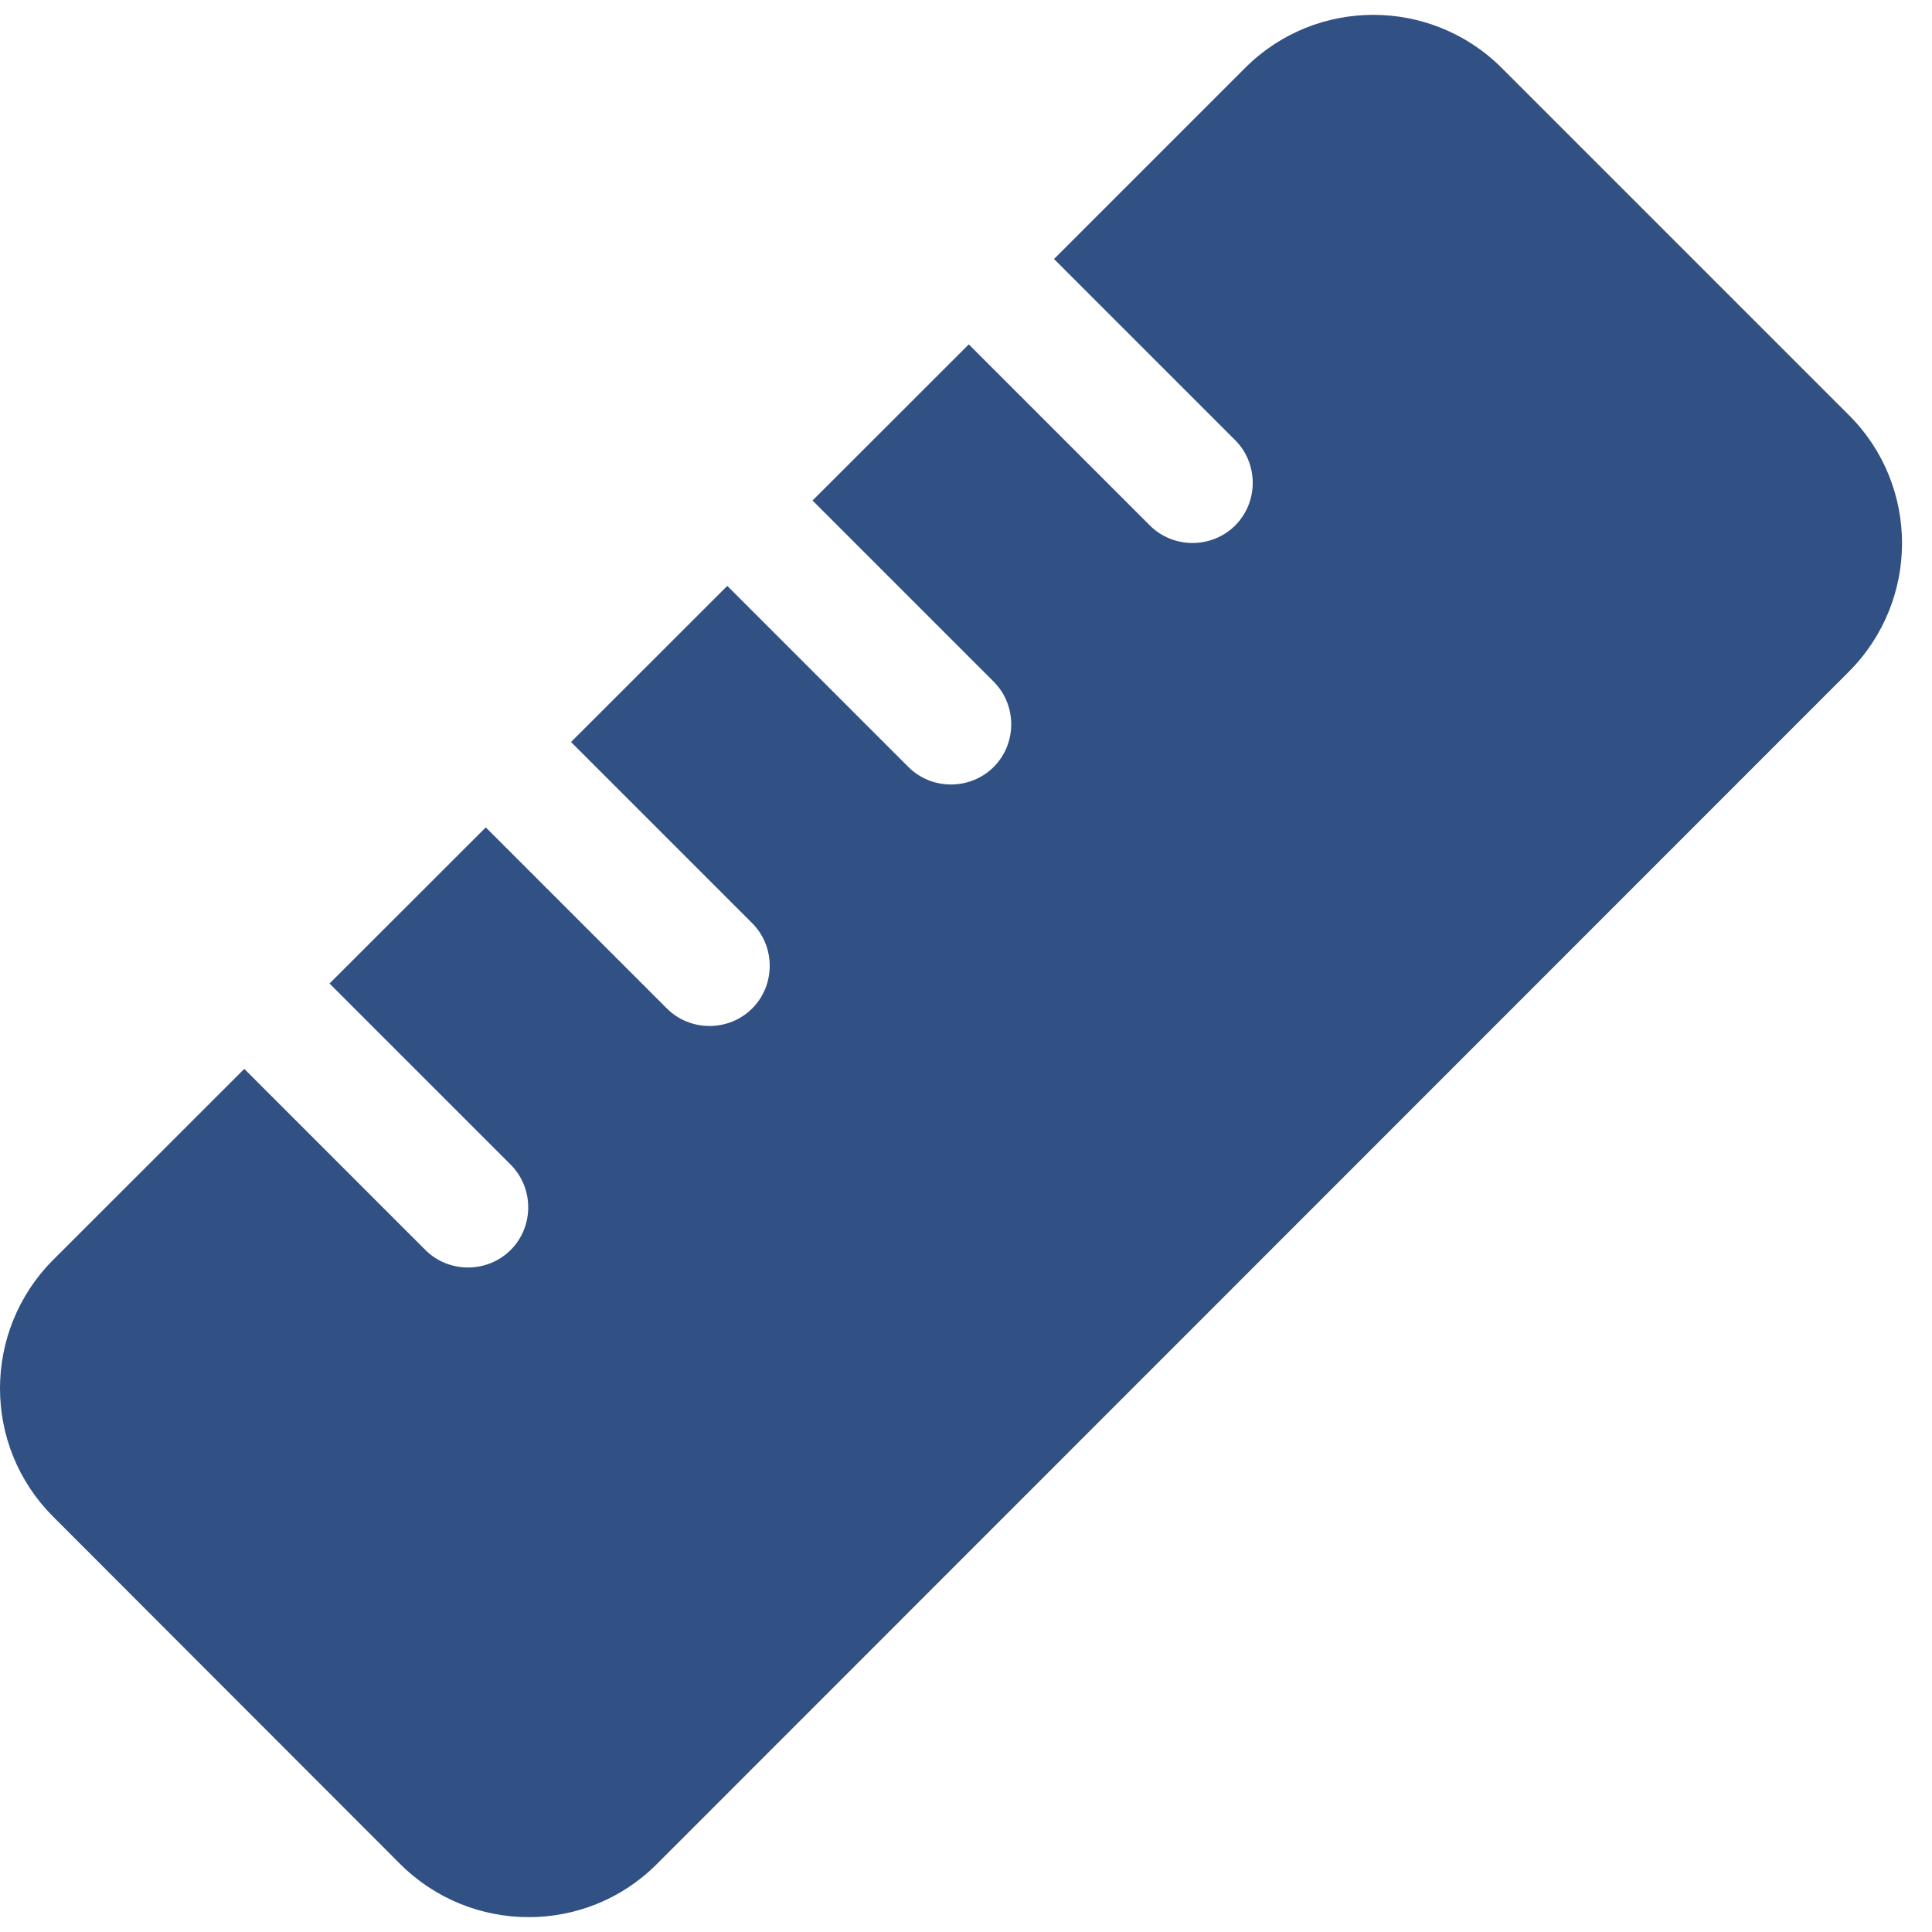 <svg width="16" height="16" viewBox="0 0 16 16" fill="none" xmlns="http://www.w3.org/2000/svg">
<path d="M5.438 15.439C4.854 16.023 3.904 16.023 3.316 15.439L0.438 12.558C-0.146 11.973 -0.146 11.024 0.438 10.436L2.023 8.852L3.523 10.352C3.716 10.545 4.035 10.545 4.229 10.352C4.423 10.158 4.423 9.839 4.229 9.645L2.729 8.145L4.023 6.852L5.523 8.352C5.716 8.545 6.035 8.545 6.229 8.352C6.423 8.158 6.423 7.839 6.229 7.645L4.729 6.145L6.023 4.852L7.523 6.352C7.716 6.545 8.035 6.545 8.229 6.352C8.423 6.158 8.423 5.839 8.229 5.645L6.729 4.145L8.023 2.852L9.523 4.352C9.716 4.545 10.035 4.545 10.229 4.352C10.423 4.158 10.423 3.839 10.229 3.645L8.729 2.145L10.313 0.561C10.898 -0.023 11.848 -0.023 12.435 0.561L15.313 3.439C15.898 4.023 15.898 4.973 15.313 5.561L5.438 15.439Z" fill="#315083"/>
</svg>
